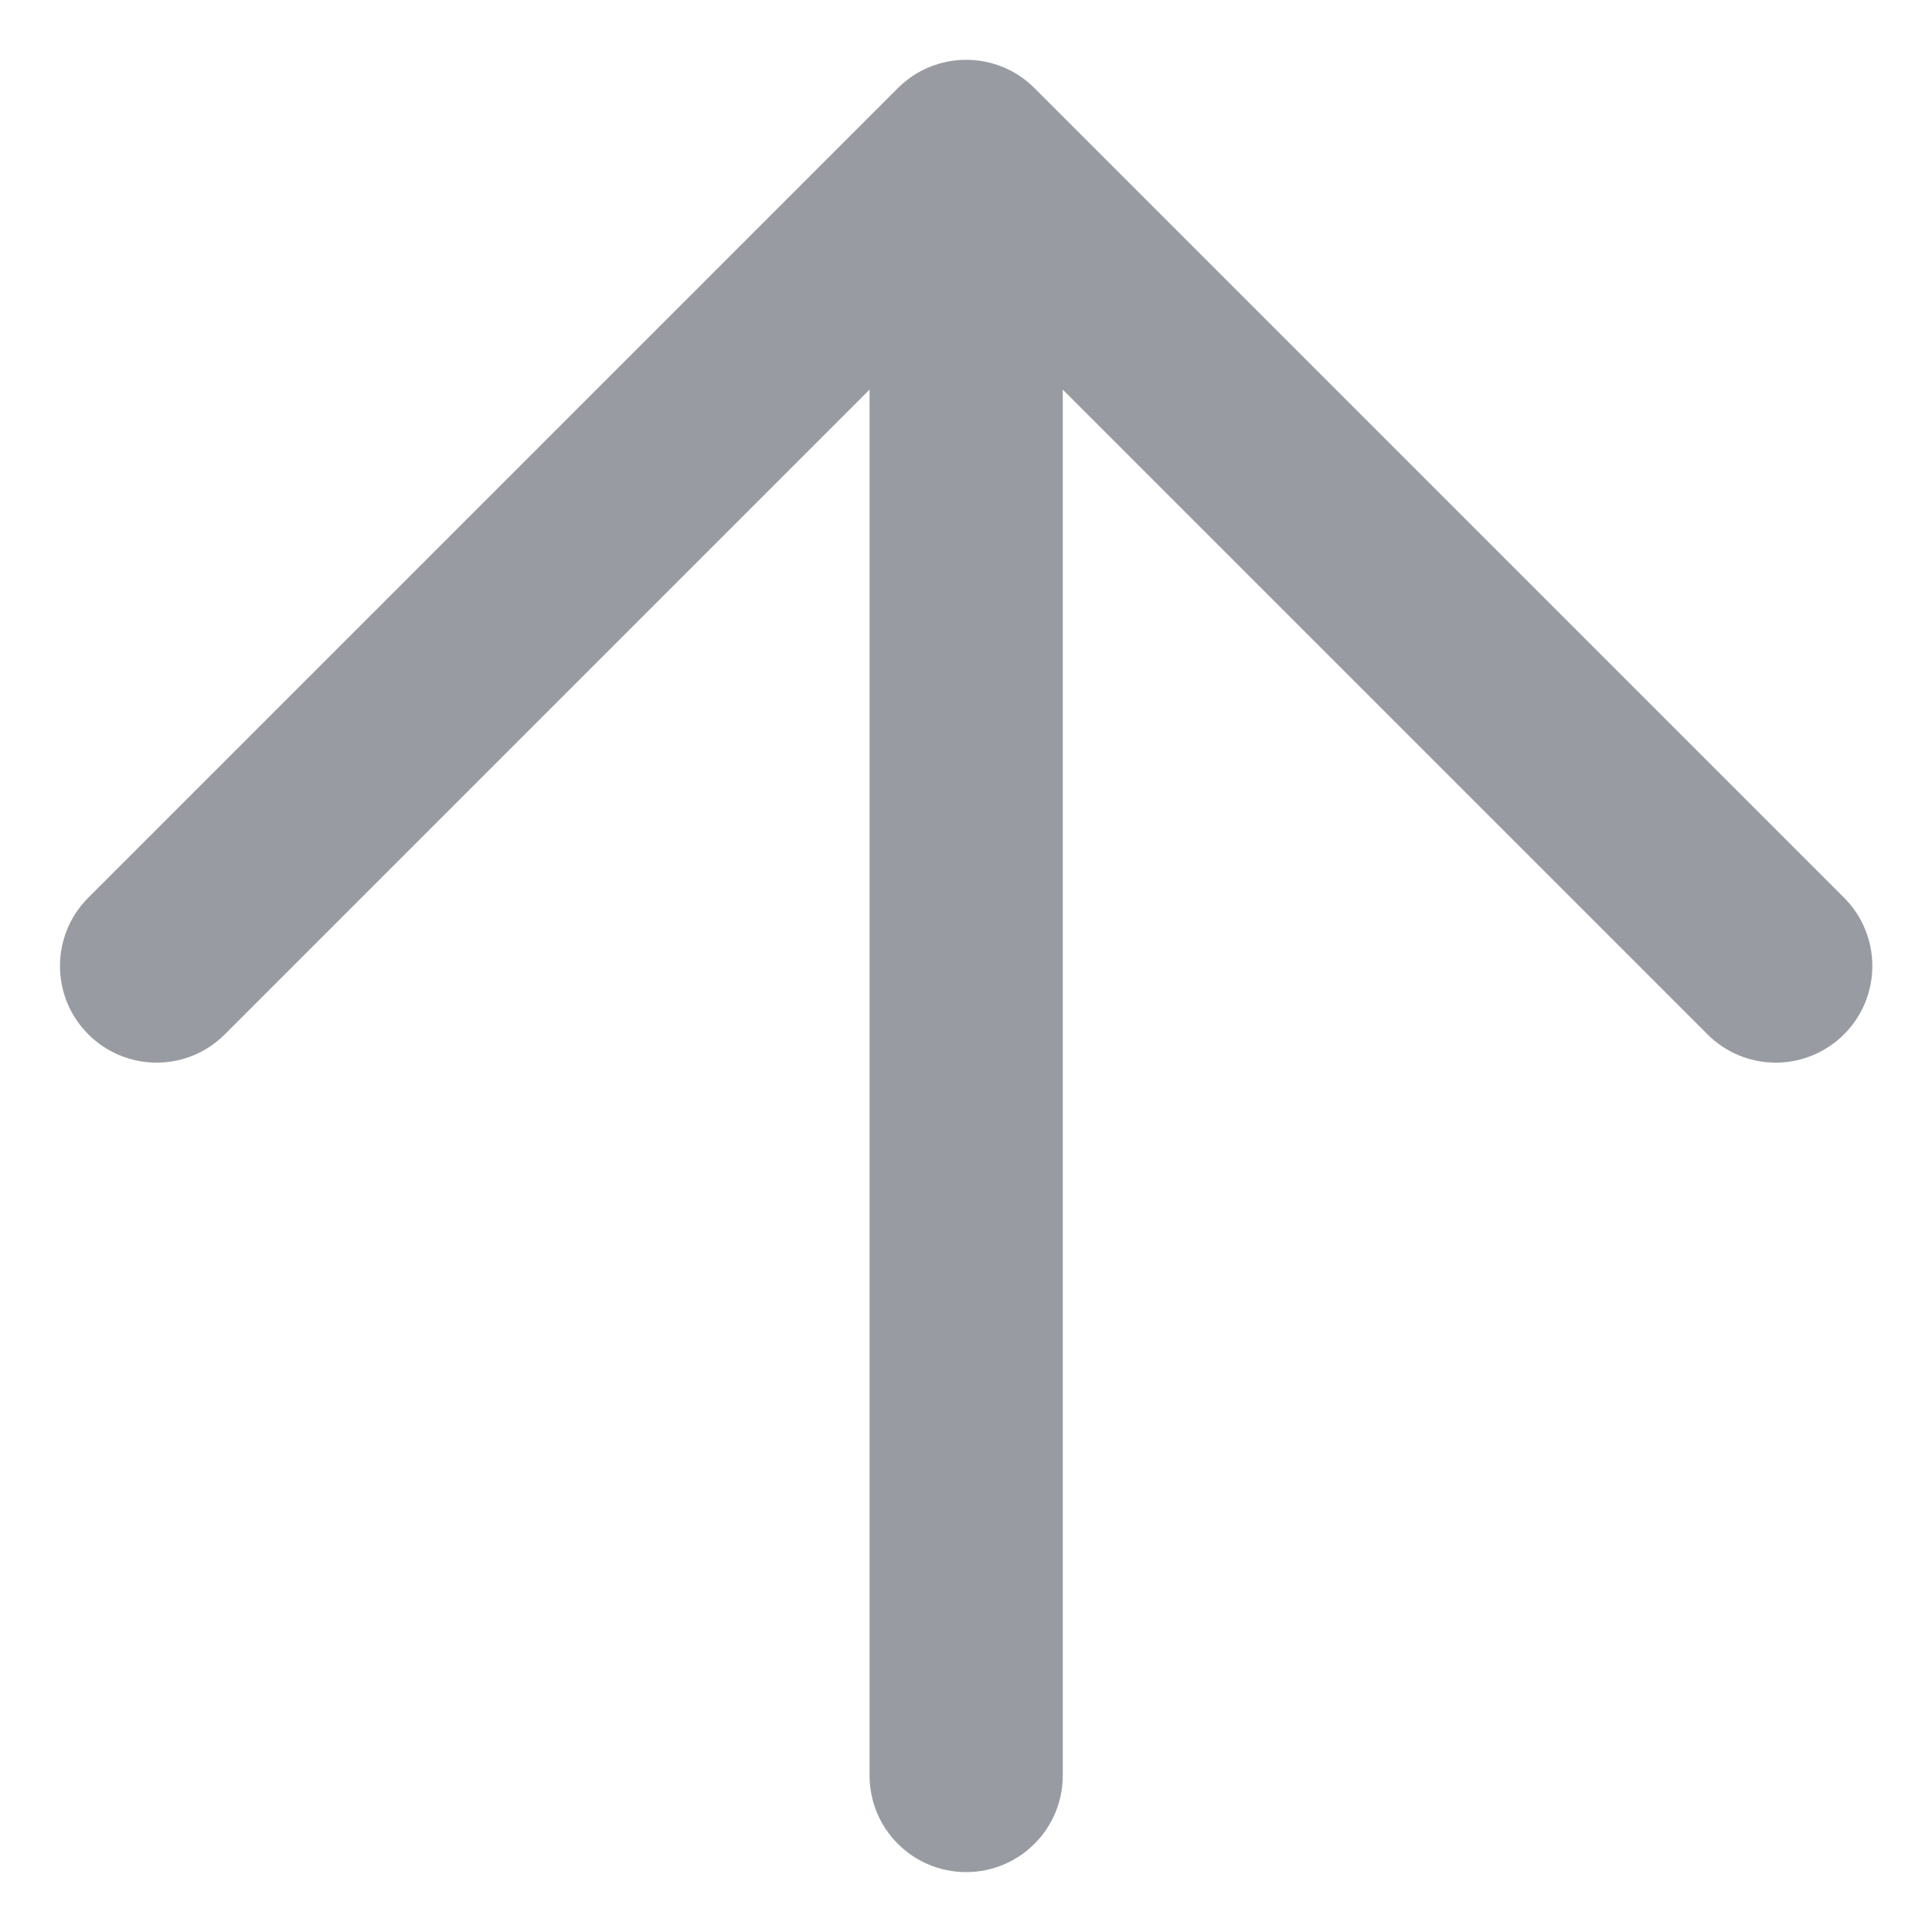 <?xml version="1.0" encoding="UTF-8"?> <svg xmlns="http://www.w3.org/2000/svg" width="12" height="12" viewBox="0 0 12 12" fill="none"><g clip-path="url(#clip0_501_1440)"><path fill-rule="evenodd" clip-rule="evenodd" d="M1.397 6.424C1.163 6.659 0.783 6.659 0.548 6.424C0.314 6.19 0.314 5.81 0.548 5.576L5.577 0.547C5.811 0.313 6.191 0.313 6.425 0.547L11.454 5.576C11.688 5.81 11.688 6.19 11.454 6.424C11.219 6.659 10.839 6.659 10.605 6.424L6.601 2.42V11.028C6.601 11.36 6.332 11.628 6.001 11.628C5.67 11.628 5.401 11.36 5.401 11.028L5.401 2.42L1.397 6.424Z" fill="#989CA2"></path></g><defs><clipPath id="clip0_501_1440"><rect width="12" height="12" fill="white"></rect></clipPath></defs></svg> 